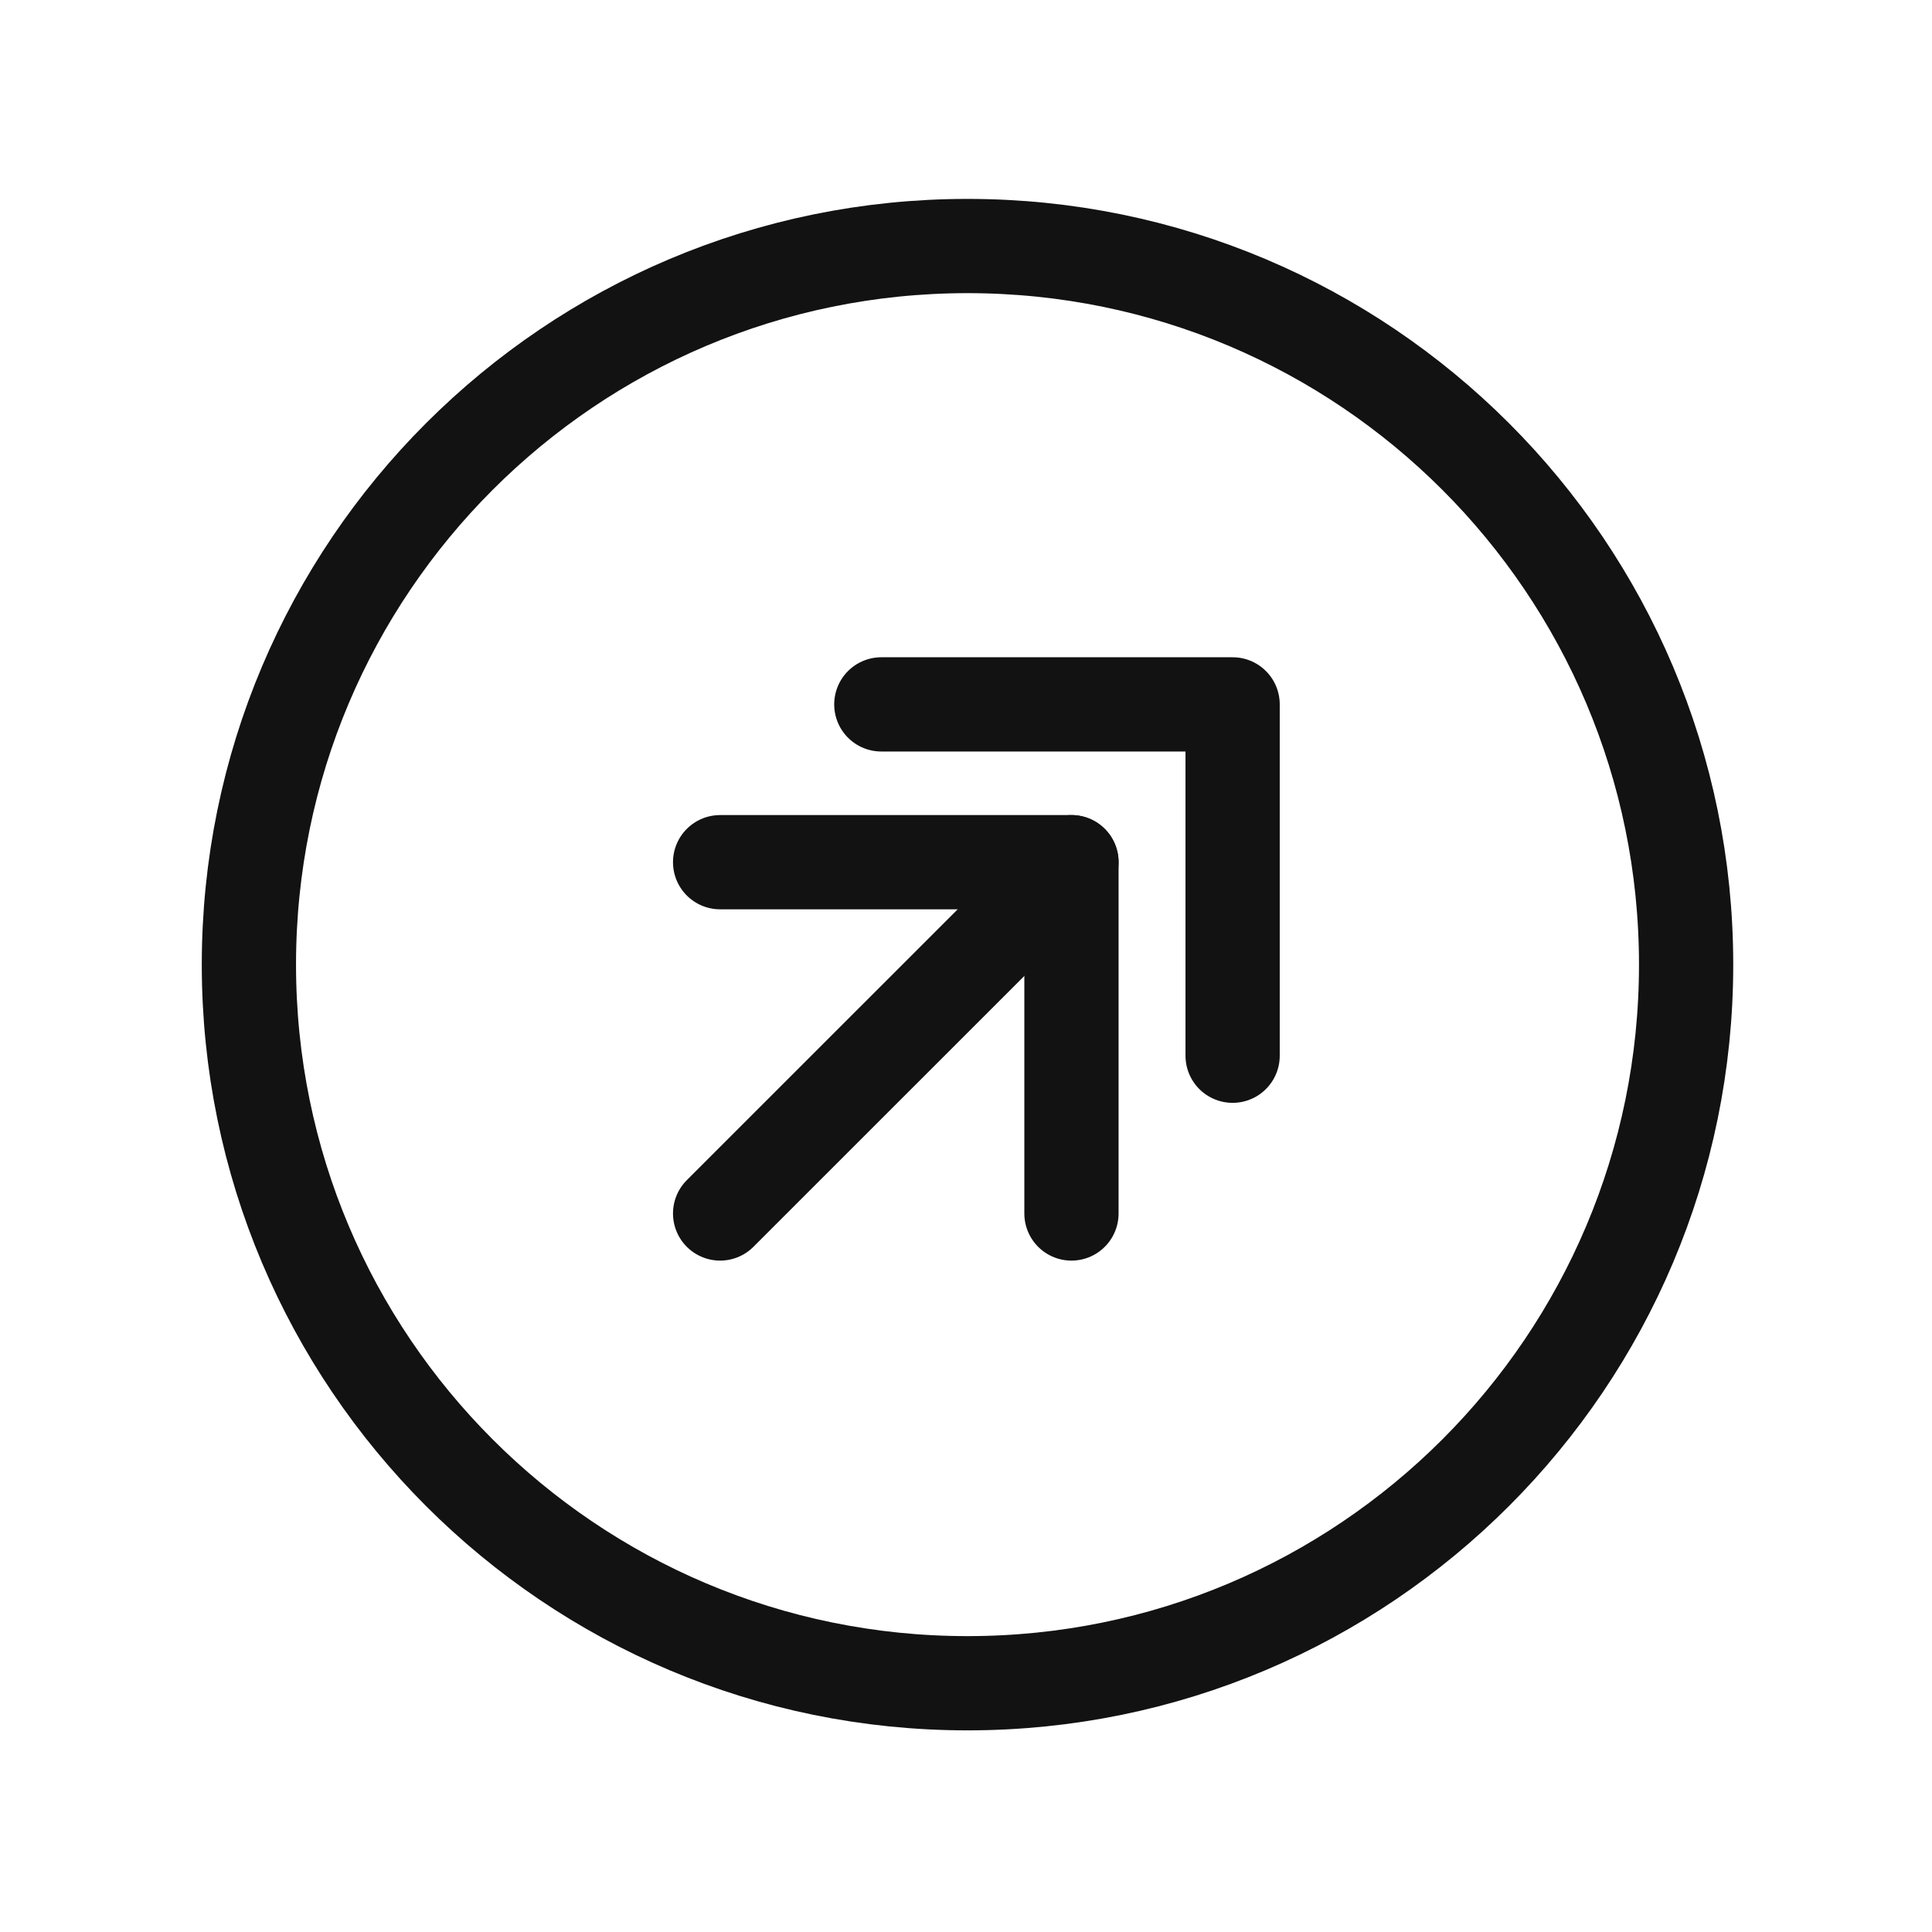 <svg width="41" height="41" viewBox="0 0 41 41" fill="none" xmlns="http://www.w3.org/2000/svg">
<path d="M20.532 35.721C28.954 35.721 35.782 28.893 35.782 20.471C35.782 12.048 28.954 5.221 20.532 5.221C12.11 5.221 5.282 12.048 5.282 20.471C5.282 28.893 12.11 35.721 20.532 35.721Z" stroke="#121212" stroke-width="2" stroke-linecap="round" stroke-linejoin="round"/>
<path d="M22.738 25.752V18.297H15.282" stroke="#121212" stroke-width="2" stroke-linecap="round" stroke-linejoin="round"/>
<path d="M26.158 22.404V14.948H18.703" stroke="#121212" stroke-width="2" stroke-linecap="round" stroke-linejoin="round"/>
<path d="M15.282 25.752L22.738 18.297" stroke="#121212" stroke-width="2" stroke-linecap="round" stroke-linejoin="round"/>
</svg>
